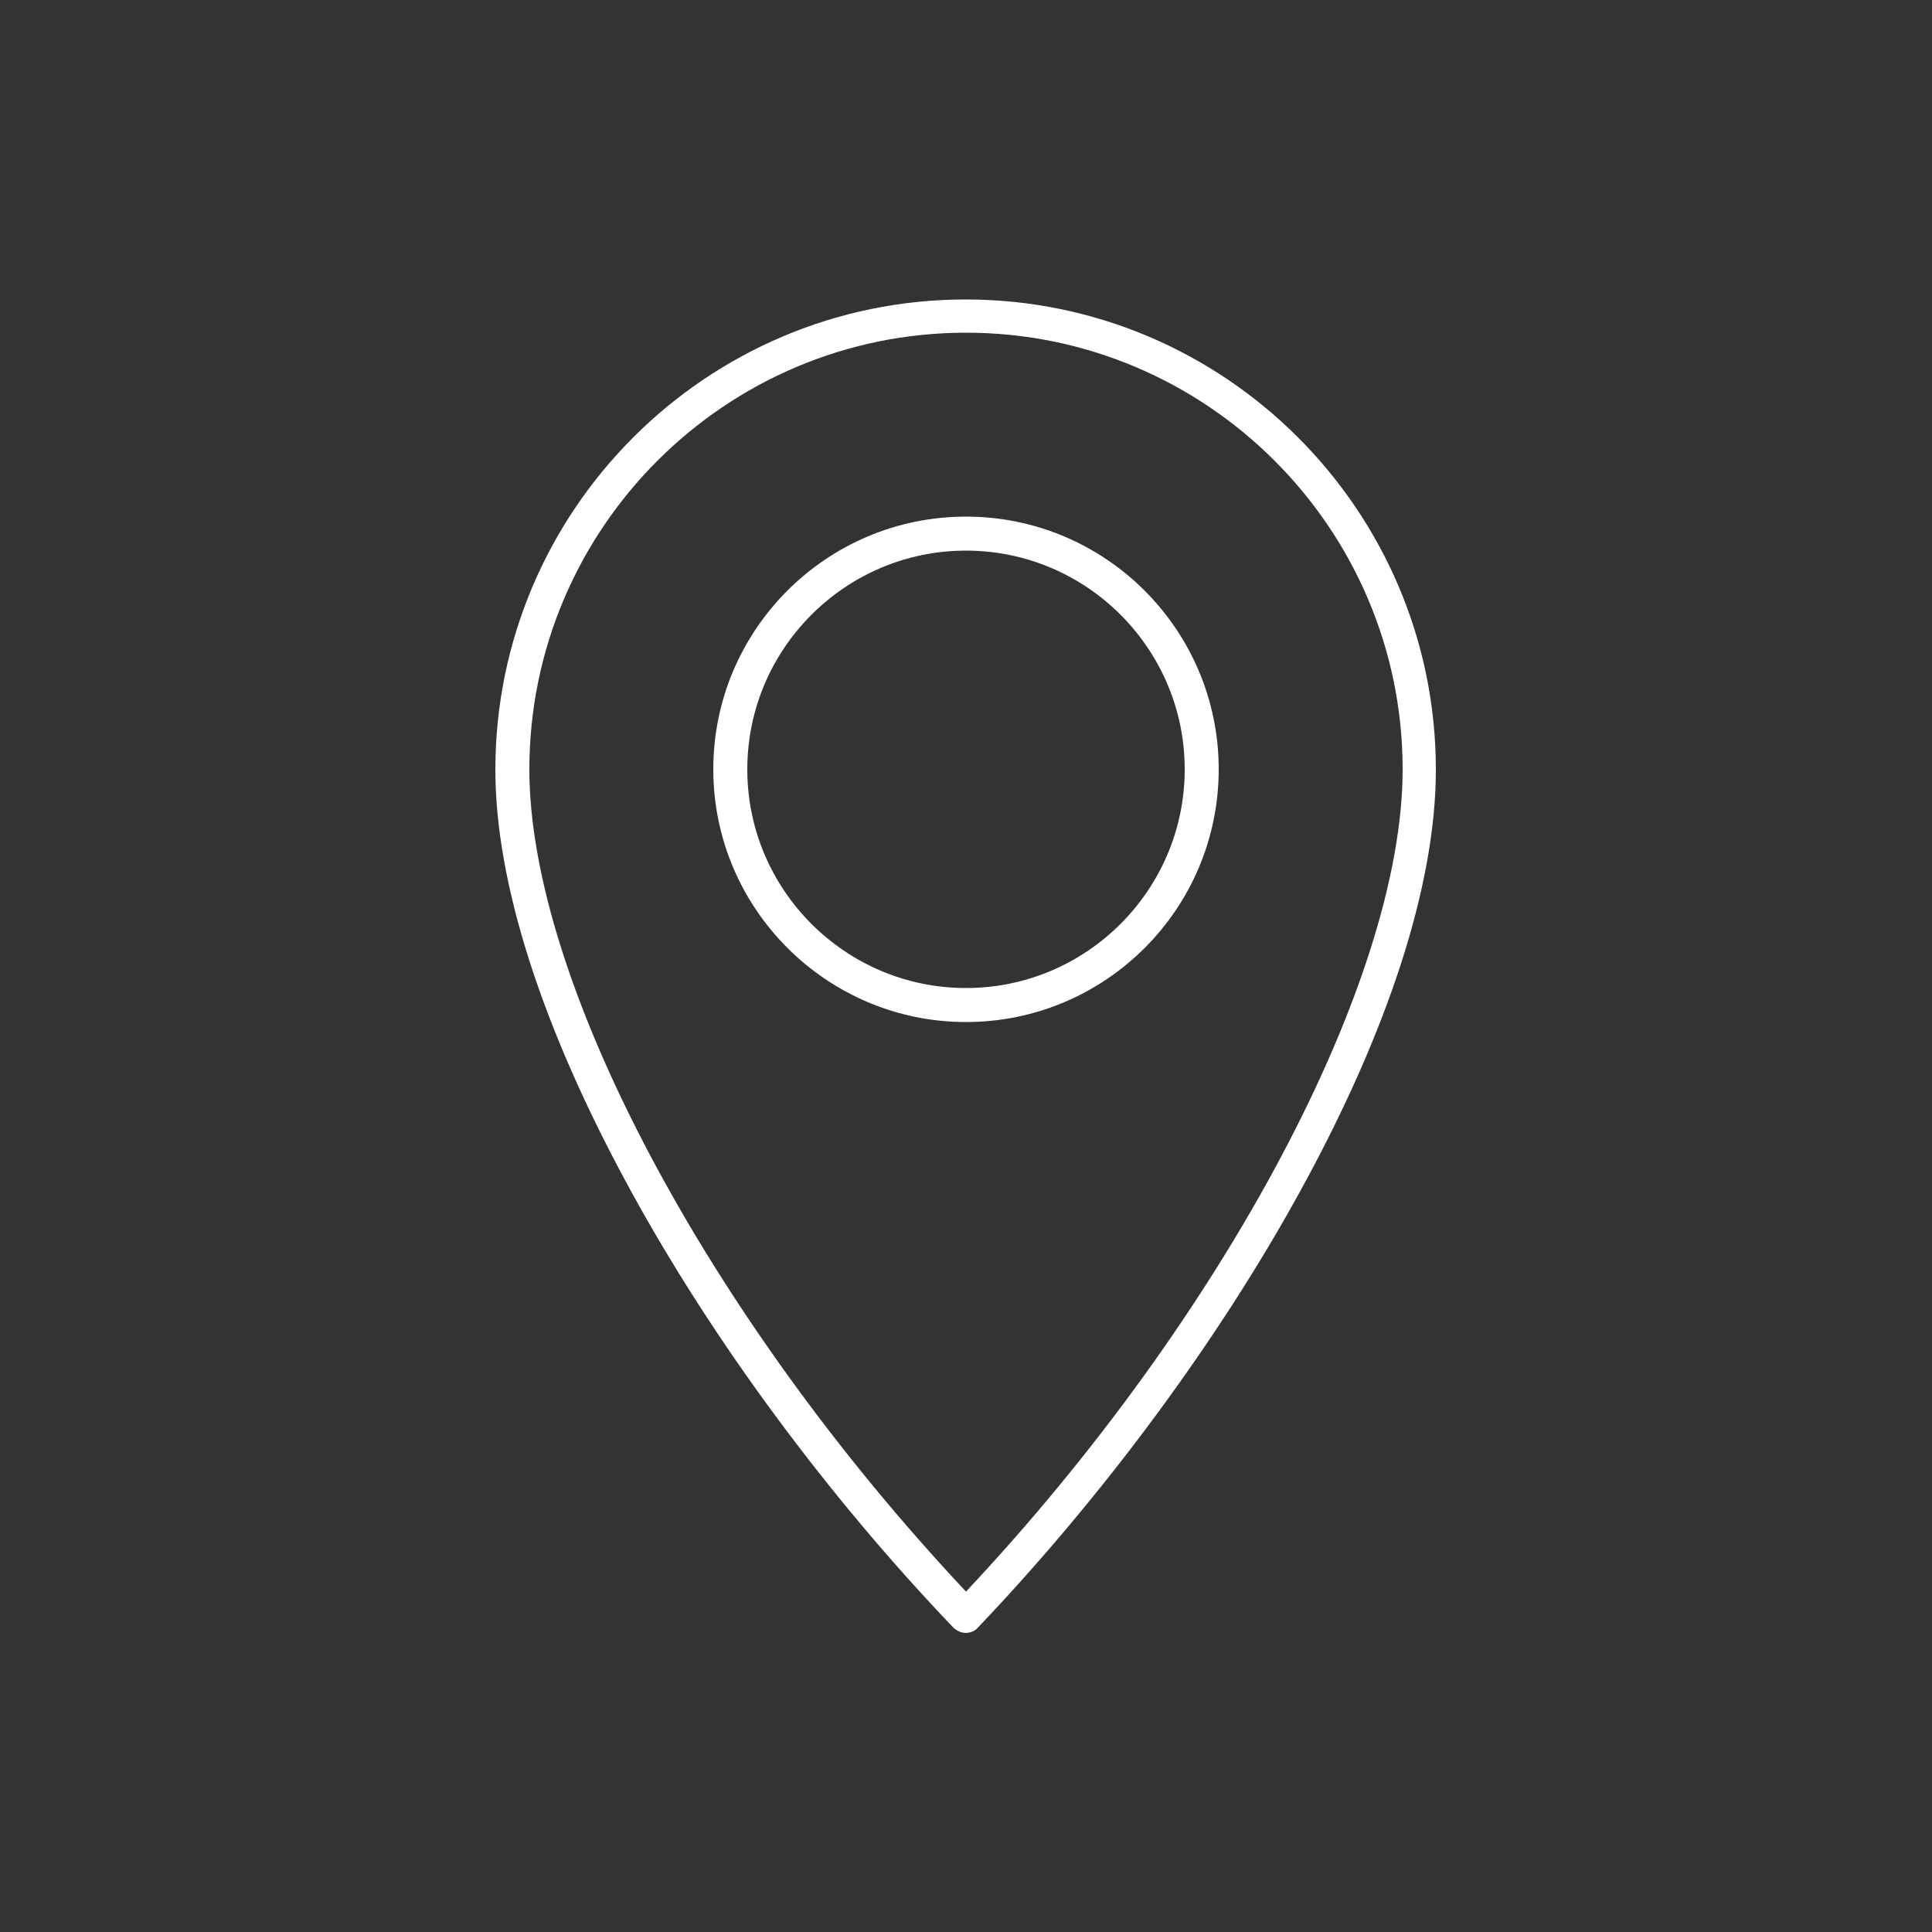 <?xml version="1.0" encoding="UTF-8"?><svg id="Ebene_1" xmlns="http://www.w3.org/2000/svg" viewBox="0 0 50 50"><rect x="0" y="0" width="50" height="50" fill="#333333" stroke="none"/><defs><style>.cls-1{fill:#fff;}</style></defs><path class="cls-1" d="M25,42.26c-.12,0-.23-.05-.32-.13-3.27-3.42-6.24-7.44-8.37-11.34-2.28-4.17-3.49-7.93-3.49-10.87,0-6.71,5.46-12.17,12.17-12.17s12.17,5.46,12.17,12.17c0,2.95-1.21,6.71-3.49,10.87-2.13,3.89-5.11,7.92-8.37,11.34-.08,.09-.2,.13-.32,.13Zm0-33.65c-6.23,0-11.3,5.07-11.3,11.3,0,5.48,4.63,14.18,11.3,21.28,6.67-7.1,11.3-15.8,11.3-21.28,0-6.23-5.07-11.3-11.3-11.3Z"/><path class="cls-1" d="M25,26.45c-3.6,0-6.54-2.93-6.54-6.54s2.93-6.54,6.54-6.54,6.54,2.93,6.54,6.54-2.93,6.54-6.54,6.54Zm0-12.2c-3.12,0-5.66,2.54-5.66,5.66s2.54,5.66,5.66,5.66,5.66-2.54,5.66-5.66-2.54-5.66-5.66-5.66Z"/></svg>